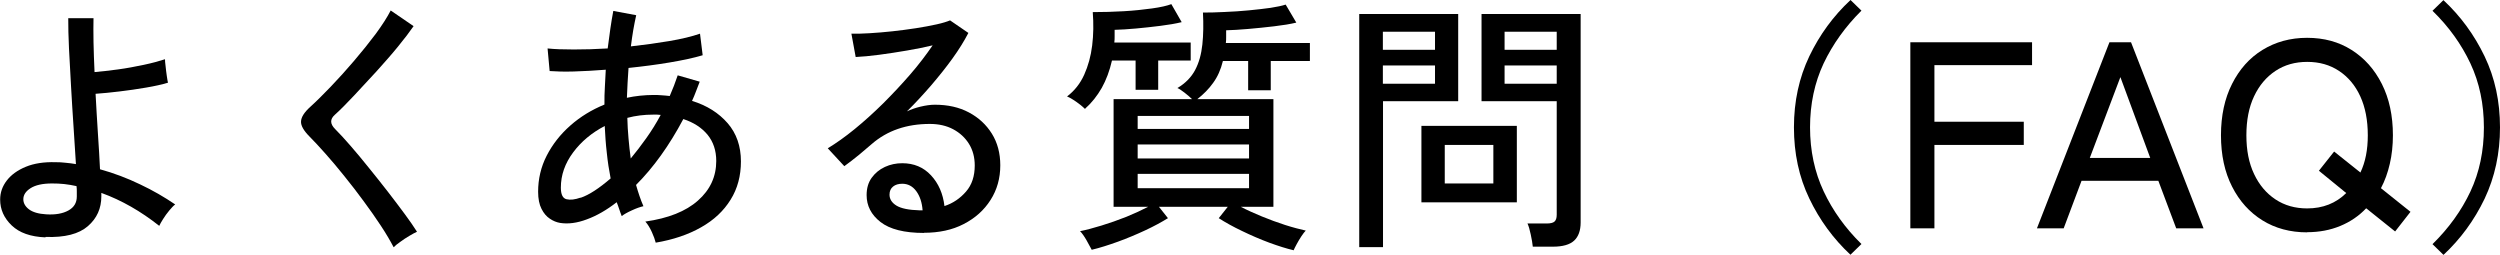 <?xml version="1.0" encoding="UTF-8"?>
<svg id="_レイヤー_2" data-name="レイヤー 2" xmlns="http://www.w3.org/2000/svg" viewBox="0 0 169.25 17.25">
  <g id="design">
    <g>
      <path d="M3.08,16.07c-1.01-.04-1.77-.31-2.29-.81-.52-.5-.78-1.08-.78-1.75,0-.47.15-.9.45-1.29s.73-.7,1.29-.93c.56-.23,1.22-.33,1.99-.31.24,0,.48.01.71.04.23.02.46.05.69.09-.05-.76-.1-1.59-.16-2.5s-.12-1.83-.17-2.75c-.05-.92-.1-1.78-.14-2.58-.04-.8-.05-1.49-.05-2.05h1.71c-.01.44-.01.98,0,1.62.01.64.04,1.31.07,2.03.47-.04,1-.1,1.59-.18.59-.08,1.17-.19,1.74-.31s1.04-.25,1.44-.38c0,.1.01.25.04.47.02.22.05.43.08.65.03.22.06.37.08.47-.4.12-.89.23-1.48.33s-1.19.19-1.79.26-1.15.13-1.63.16c.05.91.1,1.82.16,2.72.06.9.11,1.7.14,2.39.94.26,1.84.6,2.71,1.02.87.41,1.66.87,2.38,1.36-.11.08-.24.22-.4.41-.16.19-.3.39-.42.58s-.21.35-.26.46c-1.24-.98-2.54-1.73-3.92-2.23v.23c0,.82-.3,1.49-.91,2.02-.61.53-1.56.78-2.87.73ZM3.13,14.51c.62.04,1.12-.05,1.5-.26s.57-.52.57-.95v-.32c0-.12,0-.25-.02-.38-.28-.06-.55-.11-.83-.14-.28-.03-.55-.04-.83-.04-.64,0-1.12.11-1.45.32s-.49.46-.49.75c0,.26.13.49.38.68.25.19.64.31,1.17.34Z"/>
      <path d="M26.64,16.72c-.22-.42-.5-.9-.85-1.43-.35-.53-.74-1.09-1.17-1.67-.43-.58-.86-1.15-1.31-1.7-.44-.55-.87-1.06-1.28-1.52-.41-.46-.76-.84-1.06-1.14-.41-.41-.61-.76-.59-1.04.01-.29.22-.62.63-.99.4-.36.85-.81,1.38-1.36s1.05-1.13,1.58-1.75c.53-.62,1.02-1.23,1.47-1.83.44-.6.78-1.13,1.01-1.58l1.55,1.06c-.26.38-.62.85-1.06,1.39-.44.54-.93,1.09-1.45,1.67-.52.57-1.03,1.12-1.52,1.64-.49.52-.92.96-1.3,1.3-.34.3-.33.62.02.97.3.3.65.68,1.04,1.13s.81.95,1.24,1.49c.43.53.86,1.07,1.28,1.61.42.54.8,1.05,1.15,1.52.35.47.62.87.83,1.2-.13.06-.31.15-.52.28-.22.13-.42.26-.62.41-.2.14-.35.26-.44.36Z"/>
      <path d="M44.39,16.42c-.05-.19-.13-.43-.26-.71-.13-.28-.27-.52-.44-.71,1.55-.22,2.74-.69,3.56-1.42.83-.73,1.24-1.63,1.24-2.68,0-.71-.2-1.3-.59-1.78-.4-.48-.94-.83-1.64-1.06-.95,1.79-2.02,3.28-3.2,4.46.07.25.15.5.23.74s.17.47.27.7c-.22.05-.48.14-.78.28-.31.14-.54.27-.69.39-.06-.16-.12-.31-.17-.47-.05-.16-.11-.31-.17-.47-.68.53-1.36.92-2.02,1.16-.66.25-1.27.33-1.82.24-.23-.04-.46-.13-.68-.28-.23-.15-.42-.37-.57-.67-.15-.29-.23-.68-.23-1.16,0-.86.19-1.68.58-2.44.39-.76.92-1.44,1.6-2.04.68-.6,1.45-1.07,2.31-1.42,0-.41,0-.81.03-1.21.02-.4.04-.78.06-1.15-.77.06-1.49.1-2.16.12-.67.02-1.22,0-1.64-.03l-.14-1.53c.46.05,1.05.07,1.77.07s1.49-.02,2.3-.07c.06-.47.12-.92.18-1.34s.13-.83.2-1.2l1.55.29c-.07.32-.14.66-.2,1.01-.06.35-.11.71-.16,1.1.9-.1,1.77-.22,2.6-.36.83-.14,1.53-.31,2.08-.5l.18,1.46c-.6.18-1.35.34-2.24.49-.89.15-1.82.27-2.78.37-.05.65-.08,1.32-.11,2.02.29-.06.58-.11.88-.14s.6-.05.9-.05c.19,0,.38,0,.57.02.19.01.37.03.55.05.2-.46.38-.92.54-1.4l1.49.43c-.08.22-.17.43-.25.65s-.17.43-.27.65c1.01.31,1.81.82,2.41,1.51s.9,1.56.9,2.59c0,.97-.23,1.84-.7,2.59-.47.76-1.13,1.38-2,1.87-.86.49-1.89.84-3.08,1.04ZM39.31,13.39c.58-.2,1.25-.64,2.03-1.31-.11-.56-.2-1.14-.26-1.74-.07-.59-.11-1.2-.14-1.81-.88.46-1.59,1.05-2.14,1.79s-.83,1.53-.83,2.38c0,.47.13.73.39.79.26.06.57.02.94-.11ZM42.7,10.73c.35-.42.7-.88,1.05-1.37s.68-1.02.98-1.58c-.08-.01-.17-.02-.25-.02h-.25c-.61,0-1.2.07-1.76.22.01.47.04.93.08,1.39.04.46.09.92.15,1.36Z"/>
      <path d="M62.55,15.77c-1.33,0-2.31-.25-2.94-.74s-.94-1.1-.94-1.82c0-.46.11-.85.34-1.17s.53-.57.9-.74c.37-.17.76-.25,1.17-.25.79,0,1.44.27,1.95.82s.81,1.24.91,2.08c.58-.19,1.06-.52,1.46-.98.4-.46.59-1.05.59-1.77,0-.55-.13-1.04-.39-1.46-.26-.42-.62-.75-1.07-.99s-.98-.36-1.58-.36c-1.57,0-2.88.45-3.92,1.35-.22.19-.5.43-.86.73-.36.29-.7.56-1.01.78l-1.12-1.21c.56-.34,1.17-.77,1.82-1.3.65-.53,1.29-1.11,1.94-1.75.64-.64,1.25-1.29,1.83-1.96.58-.67,1.08-1.33,1.51-1.96-.5.12-1.08.24-1.73.35-.65.11-1.28.21-1.9.29-.62.08-1.14.13-1.58.15l-.29-1.58c.32.01.73,0,1.22-.03.49-.03,1-.07,1.55-.13.55-.06,1.08-.13,1.6-.21s.99-.17,1.4-.26.72-.19.91-.27l1.24.85c-.28.54-.63,1.11-1.07,1.72-.44.61-.92,1.21-1.45,1.83-.53.61-1.07,1.2-1.64,1.76.28-.13.58-.24.92-.32.34-.08.66-.13.97-.13.88,0,1.64.17,2.3.52s1.18.83,1.56,1.44c.38.61.57,1.33.57,2.14,0,.88-.22,1.66-.66,2.35-.44.69-1.04,1.23-1.82,1.63-.77.4-1.67.59-2.69.59ZM62.24,14.24h.22c-.04-.53-.18-.96-.43-1.3s-.57-.5-.95-.5c-.25,0-.46.06-.62.19-.16.13-.24.31-.24.55,0,.3.16.55.47.74.31.19.83.3,1.57.32Z"/>
      <path d="M73.46,7.38c-.07-.07-.18-.17-.33-.29-.15-.12-.31-.23-.48-.34-.17-.11-.31-.18-.41-.22.5-.38.89-.87,1.16-1.47s.45-1.25.54-1.98c.09-.73.1-1.48.04-2.26.7,0,1.4-.02,2.1-.06s1.34-.11,1.92-.19,1.01-.18,1.3-.29l.7,1.22c-.41.1-.89.18-1.44.25-.55.07-1.1.13-1.65.18-.55.05-1.03.08-1.45.09v.43c0,.14,0,.29-.02.43h5.17v1.22h-2.2v1.98h-1.53v-1.98h-1.6c-.16.7-.39,1.31-.69,1.85-.31.54-.68,1.01-1.12,1.4ZM87.57,16.94c-.47-.11-1.01-.28-1.64-.51-.62-.23-1.24-.5-1.84-.79-.61-.29-1.13-.58-1.58-.87l.61-.77h-4.66l.61.77c-.42.26-.93.54-1.53.82s-1.22.54-1.85.77c-.64.23-1.23.42-1.78.55-.07-.14-.19-.36-.35-.64-.16-.28-.31-.49-.44-.62.41-.08.89-.21,1.45-.38.56-.17,1.12-.37,1.68-.59.56-.23,1.06-.46,1.48-.68h-2.34v-7.29h5.31c-.13-.13-.3-.28-.51-.44s-.37-.27-.48-.31c.54-.32.94-.73,1.2-1.22.26-.49.42-1.07.49-1.73s.08-1.38.04-2.16c.44,0,.94-.01,1.48-.04.55-.02,1.09-.06,1.63-.11.54-.05,1.03-.11,1.47-.17.44-.07.78-.14,1.02-.22l.72,1.22c-.41.1-.91.18-1.5.25-.59.07-1.18.13-1.76.18-.58.05-1.08.08-1.49.09v.45c0,.14,0,.28-.02.41h5.69v1.22h-2.65v1.98h-1.53v-1.98h-1.71c-.14.58-.36,1.07-.66,1.48-.29.41-.65.77-1.07,1.1h5.15v7.29h-2.21c.42.22.89.43,1.42.65.53.22,1.06.41,1.58.58.53.17,1,.29,1.4.38-.08.08-.18.21-.3.39-.11.17-.22.35-.31.52s-.17.32-.22.44ZM77.02,8.73h7.54v-.88h-7.54v.88ZM77.02,10.73h7.54v-.95h-7.54v.95ZM77.02,12.74h7.54v-.97h-7.54v.97Z"/>
      <path d="M92.02,16.74V.95h6.7v5.9h-5.09v9.88h-1.6ZM93.62,3.37h3.53v-1.22h-3.53v1.22ZM93.62,5.67h3.53v-1.24h-3.53v1.24ZM96.23,13.7v-5.18h6.46v5.18h-6.46ZM97.81,12.42h3.29v-2.61h-3.29v2.61ZM103.77,16.7c-.02-.23-.07-.5-.14-.83s-.14-.57-.22-.74h1.3c.25,0,.43-.04.53-.13.1-.09.15-.24.15-.46v-7.69h-5.09V.95h6.71v14.11c0,.55-.15.96-.44,1.23-.29.27-.77.41-1.43.41h-1.37ZM101.86,3.37h3.53v-1.22h-3.53v1.22ZM101.86,5.67h3.53v-1.24h-3.53v1.24Z"/>
      <path d="M125.28,17.25c-1.16-1.08-2.09-2.35-2.79-3.81-.7-1.46-1.04-3.06-1.04-4.82s.35-3.36,1.04-4.81c.7-1.46,1.63-2.73,2.79-3.81l.74.72c-1.09,1.08-1.94,2.27-2.56,3.57-.61,1.3-.92,2.75-.92,4.33s.31,3.03.92,4.33c.61,1.3,1.46,2.49,2.56,3.57l-.74.72Z"/>
      <path d="M129.33,15.46V2.86h8.24v1.55h-6.61v3.83h6.05v1.57h-6.05v5.65h-1.64Z"/>
      <path d="M137.9,15.46l4.91-12.6h1.46l4.91,12.6h-1.85l-1.21-3.22h-5.2l-1.21,3.22h-1.82ZM141.48,10.69h4.09l-2.02-5.47-2.07,5.47Z"/>
      <path d="M156.19,15.73c-1.14,0-2.15-.27-3.02-.81s-1.56-1.3-2.06-2.29c-.5-.98-.75-2.14-.75-3.47s.25-2.49.75-3.48c.5-.99,1.18-1.76,2.06-2.3s1.88-.82,3.02-.82,2.14.27,3.01.82,1.55,1.31,2.05,2.3c.5.99.75,2.15.75,3.48,0,.68-.07,1.33-.21,1.93-.14.61-.34,1.16-.6,1.65l2,1.6-1.04,1.33-1.96-1.57c-.49.52-1.08.92-1.76,1.2-.68.28-1.42.42-2.24.42ZM156.19,14.11c1.07,0,1.95-.35,2.65-1.04l-1.85-1.51,1.03-1.3,1.78,1.42c.34-.71.5-1.55.5-2.52,0-1.02-.17-1.9-.51-2.64-.34-.74-.82-1.31-1.44-1.72-.62-.41-1.33-.61-2.15-.61s-1.53.2-2.15.61c-.62.41-1.1.98-1.45,1.72-.35.74-.52,1.62-.52,2.64s.17,1.88.52,2.62c.35.74.83,1.31,1.45,1.72.62.41,1.33.61,2.15.61Z"/>
      <path d="M165.42,17.25l-.74-.72c1.1-1.08,1.96-2.27,2.57-3.57.61-1.3.91-2.75.91-4.33s-.3-3.03-.91-4.33c-.61-1.3-1.46-2.49-2.57-3.57l.74-.72c1.16,1.08,2.09,2.35,2.79,3.81.7,1.46,1.04,3.06,1.04,4.81s-.35,3.36-1.04,4.82c-.7,1.46-1.63,2.73-2.79,3.81Z"/>
    </g>
  </g>
</svg>
